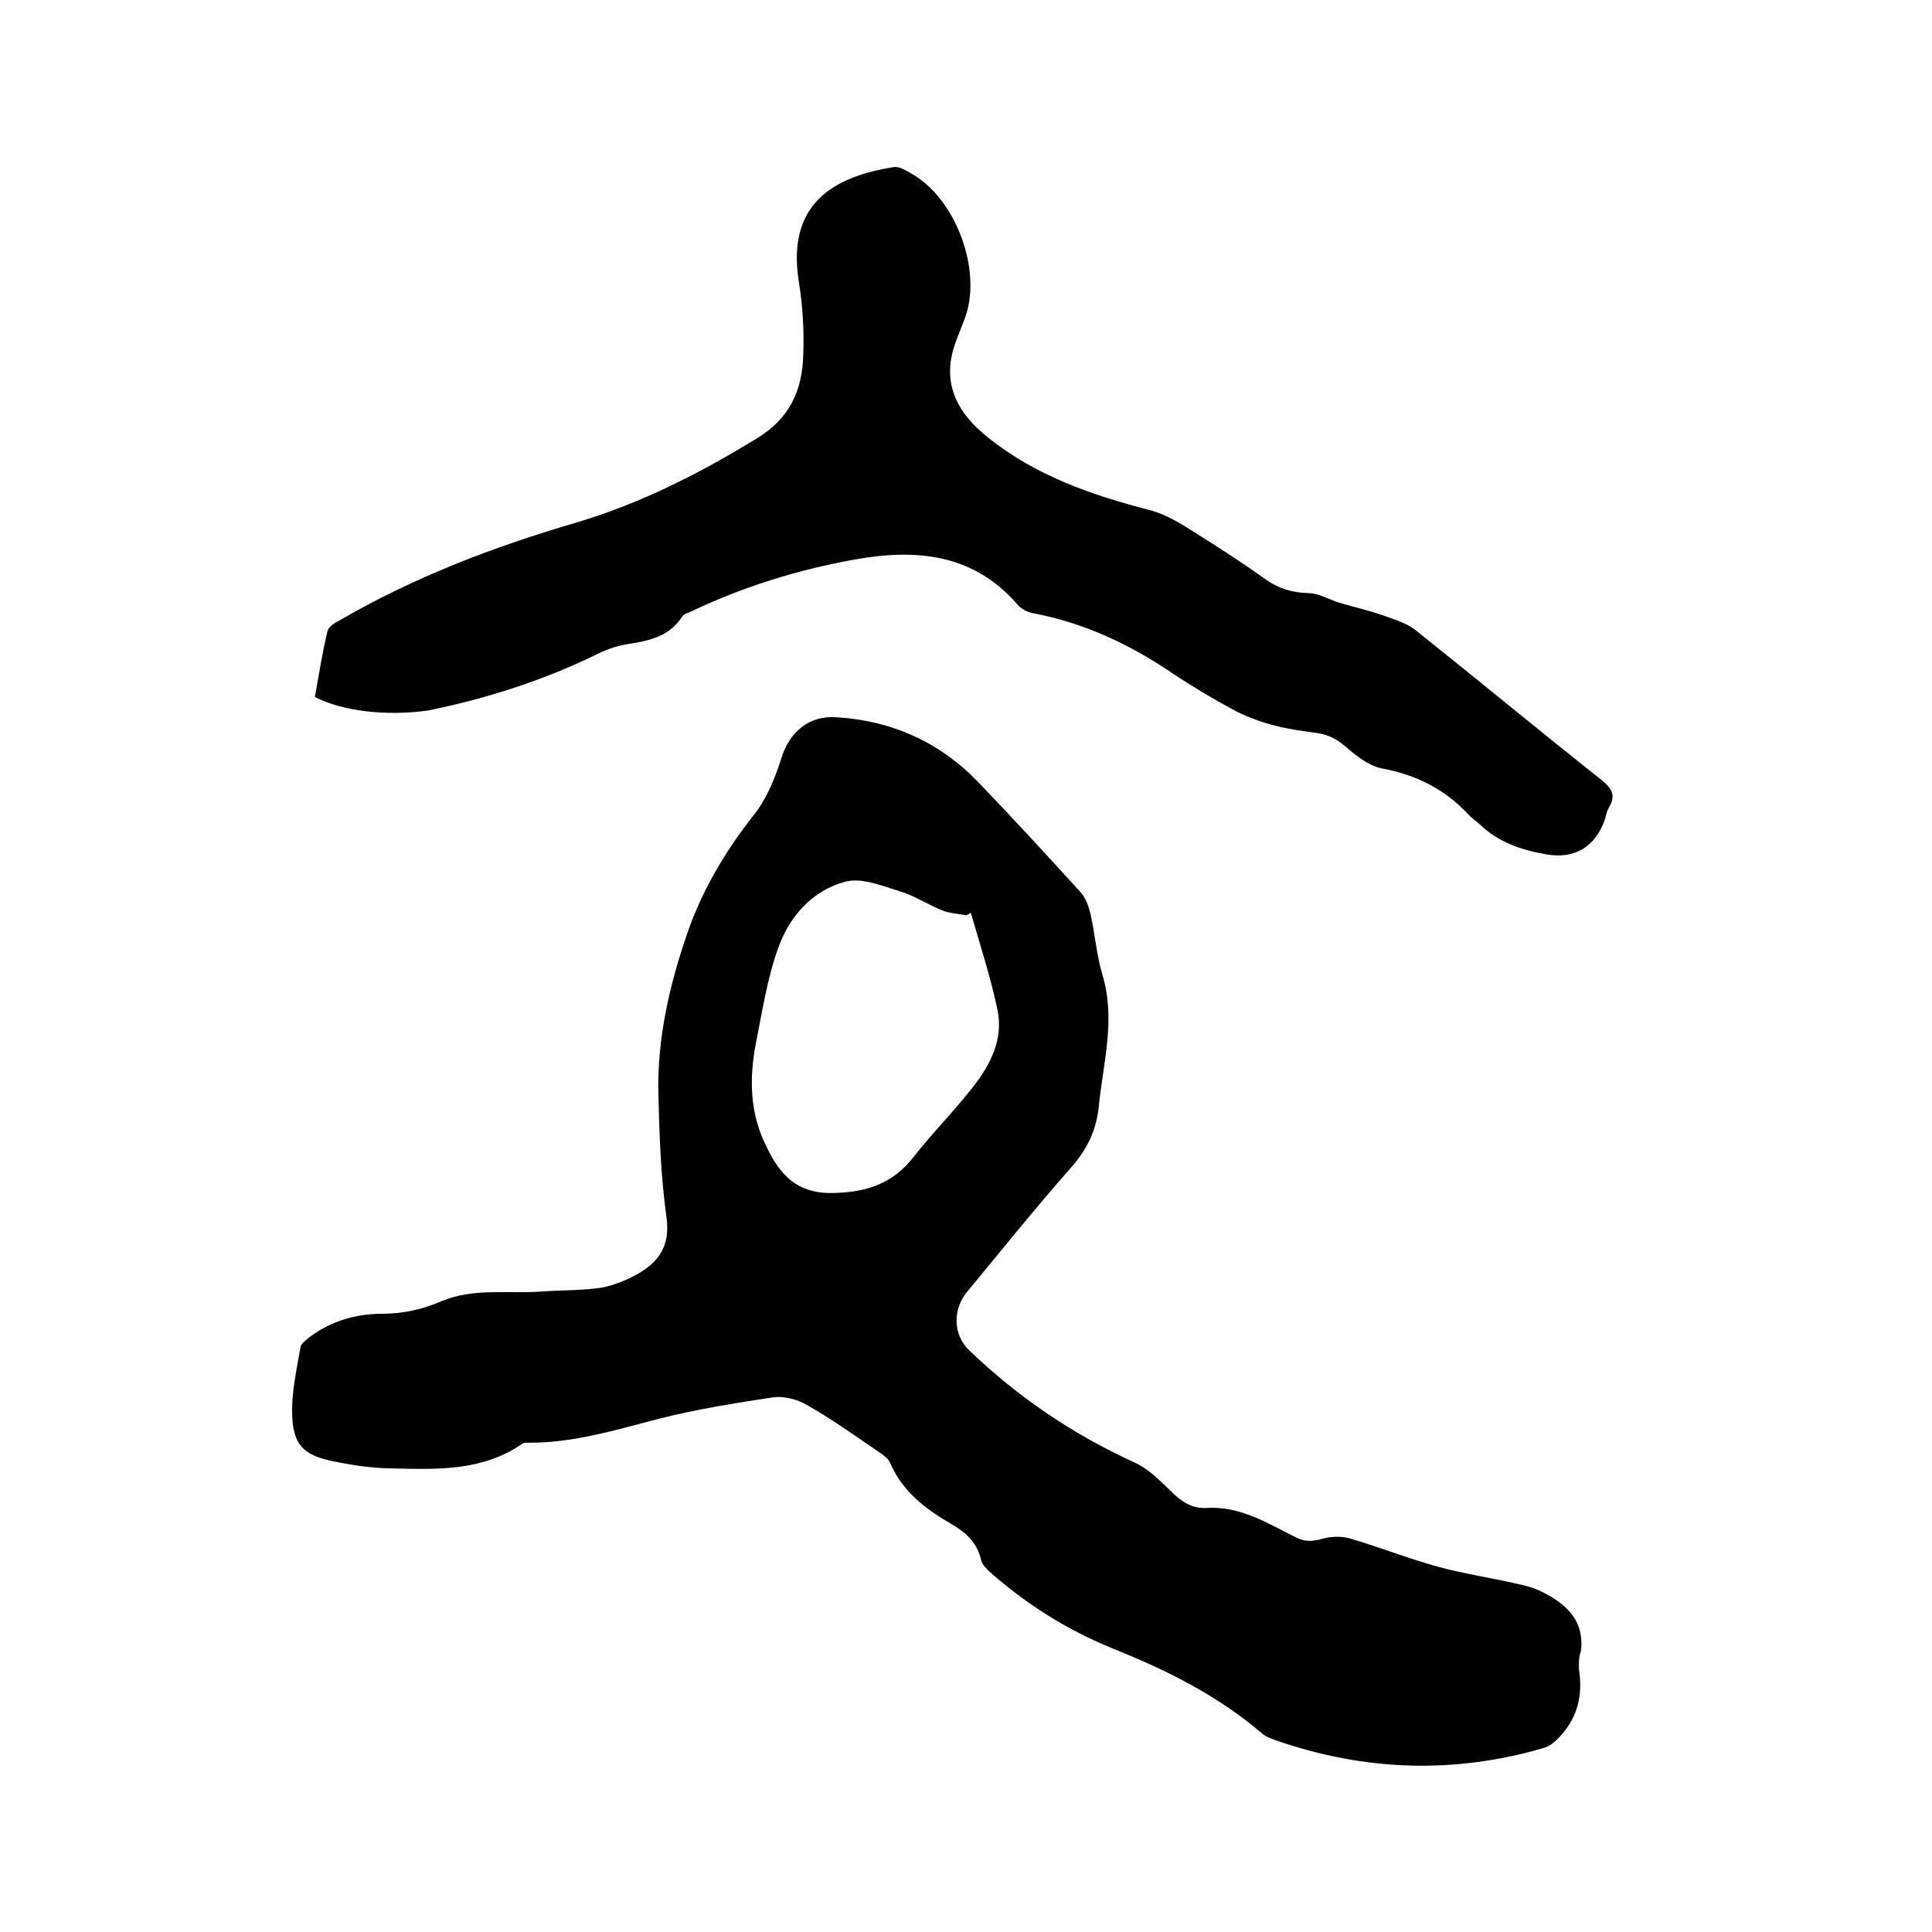 <svg enable-background="new 0 0 400 400" viewBox="0 0 400 400" xmlns="http://www.w3.org/2000/svg"><path d="m326.9 345.6c.9 5.6-.4 10.5-4.5 14.5-.8.8-1.7 1.5-2.8 1.8-18.5 5.4-36.9 4.8-55.2-1.5-1.1-.4-2.3-.8-3.1-1.5-9.1-7.8-19.7-13.1-30.7-17.5-9.4-3.8-17.9-9.1-25.5-15.8-.8-.7-1.8-1.7-2-2.7-.8-3.5-3.1-5.6-6-7.3-5.4-3.1-10.2-6.7-12.8-12.7-.4-1-1.5-1.7-2.5-2.4-4.9-3.3-9.7-6.8-14.9-9.7-1.9-1.1-4.7-1.8-6.8-1.5-8 1.2-16.1 2.5-23.9 4.5-8.9 2.3-17.7 5-27 4.9-.4 0-.9 0-1.2.3-8.5 5.8-18.1 5.2-27.6 5-3.9-.1-7.8-.7-11.6-1.5-5.9-1.2-8.1-3.4-8.3-9.4-.2-4.7.9-9.4 1.7-14.1.1-.8 1.1-1.5 1.8-2.1 4.5-3.4 9.7-4.9 15.1-4.9 4.4 0 8.4-.9 12.3-2.6 6.7-2.8 13.8-1.5 20.7-2 3.9-.3 7.8-.2 11.7-.7 2.3-.3 4.5-1.1 6.6-2.1 5.2-2.5 8.5-5.8 7.6-12.5-1.2-8.6-1.5-17.3-1.7-26-.2-11.2 2.3-22.1 5.9-32.6 3.1-9.1 7.9-17.2 13.9-24.8 2.7-3.4 4.4-7.7 5.7-11.8 1.7-5.4 5.7-8.8 11.4-8.4 11.4.7 21.3 5.1 29.3 13.4 7.2 7.5 14.2 15.1 21.2 22.8 1 1.1 1.6 2.7 2 4.2 1 4.3 1.3 8.8 2.6 13.1 2.7 9.2.1 18-.8 27-.5 5.1-2.5 9.1-5.9 12.9-7.3 8.3-14.3 17-21.4 25.6-3 3.6-2.9 8.9.5 12.1 10.1 9.7 21.5 17.4 34.2 23.2 2.9 1.3 5.3 3.8 7.6 6 2.1 2.1 4.3 3.6 7.4 3.4 6.9-.4 12.6 3.2 18.4 6.1 1.8.9 3.4.9 5.4.3 1.8-.5 4-.6 5.7-.1 6.2 1.8 12.2 4.2 18.4 5.9 5.2 1.4 10.5 2.2 15.8 3.4 1.9.4 4 .9 5.7 1.8 5 2.5 8.8 5.9 8 12.3-.5 1.4-.4 2.6-.4 3.7zm-125.9-156.6c-.3.2-.6.3-.9.5-1.7-.3-3.4-.4-5-1-3-1.2-5.8-3.1-8.9-4-3.6-1.1-7.7-2.8-11-2-7.1 1.8-11.9 7.4-14.2 14.1-2.2 6.2-3.2 12.9-4.5 19.4-1.3 6.7-1.3 13.5 1.5 19.9 2.7 6.1 6 11.2 14.2 11.1 7-.1 12.5-1.8 16.9-7.4 3.9-5 8.4-9.5 12.3-14.5 3.7-4.7 6.4-10 5.1-16.1-1.4-6.7-3.6-13.4-5.5-20z"/><path d="m65.2 144.3c.8-4.5 1.5-9 2.6-13.6.2-.9 1.4-1.7 2.4-2.2 15.5-9 32-15.3 49.1-20.3 13.4-4 25.6-10.2 37.5-17.5 6.7-4.1 9.3-9.9 9.5-17.1.2-5-.1-10.2-.9-15.2-2.6-16.2 7.1-21.8 19.6-23.8 1.2-.2 2.6.7 3.8 1.4 9 5.1 14.5 19.7 11.1 29.5-1 2.9-2.5 5.8-3 8.9-1.1 7 2.5 12.1 7.8 16.3 9.8 7.8 21.3 11.8 33.3 14.9 2.7.7 5.3 2.1 7.7 3.6 5.6 3.5 11.1 7 16.4 10.8 2.7 1.9 5.5 2.7 8.8 2.8 2.1 0 4.2 1.3 6.4 2 3.1.9 6.2 1.6 9.3 2.7 2.2.8 4.6 1.5 6.4 2.9 12.9 10.3 25.6 20.8 38.6 31.1 2.2 1.8 3 3.2 1.5 5.7-.4.7-.6 1.6-.8 2.4-2 5.7-6.2 8.3-12.1 7.3-5.2-.9-10-2.5-13.9-6.3-.8-.7-1.7-1.3-2.4-2.1-4.9-5.2-10.8-8.1-17.8-9.4-2.5-.5-4.9-2.3-6.9-4-1.9-1.7-3.7-2.9-6.3-3.3-2.9-.4-5.9-.8-8.7-1.5s-5.6-1.7-8.2-3c-4.5-2.4-8.9-5-13.1-7.8-8.8-6-18.3-10.5-28.8-12.5-1.3-.2-2.7-.9-3.5-1.9-9.1-10.5-21-11.5-33.4-9.3-11.8 2.1-23.2 5.6-34.1 10.8-.7.3-1.5.5-1.9 1.1-2.7 4.2-7 5-11.5 5.7-2.3.4-4.5 1.2-6.6 2.3-11 5.3-22.6 9-34.5 11.4-8.5 1.2-17.6.2-23.4-2.8z"/></svg>